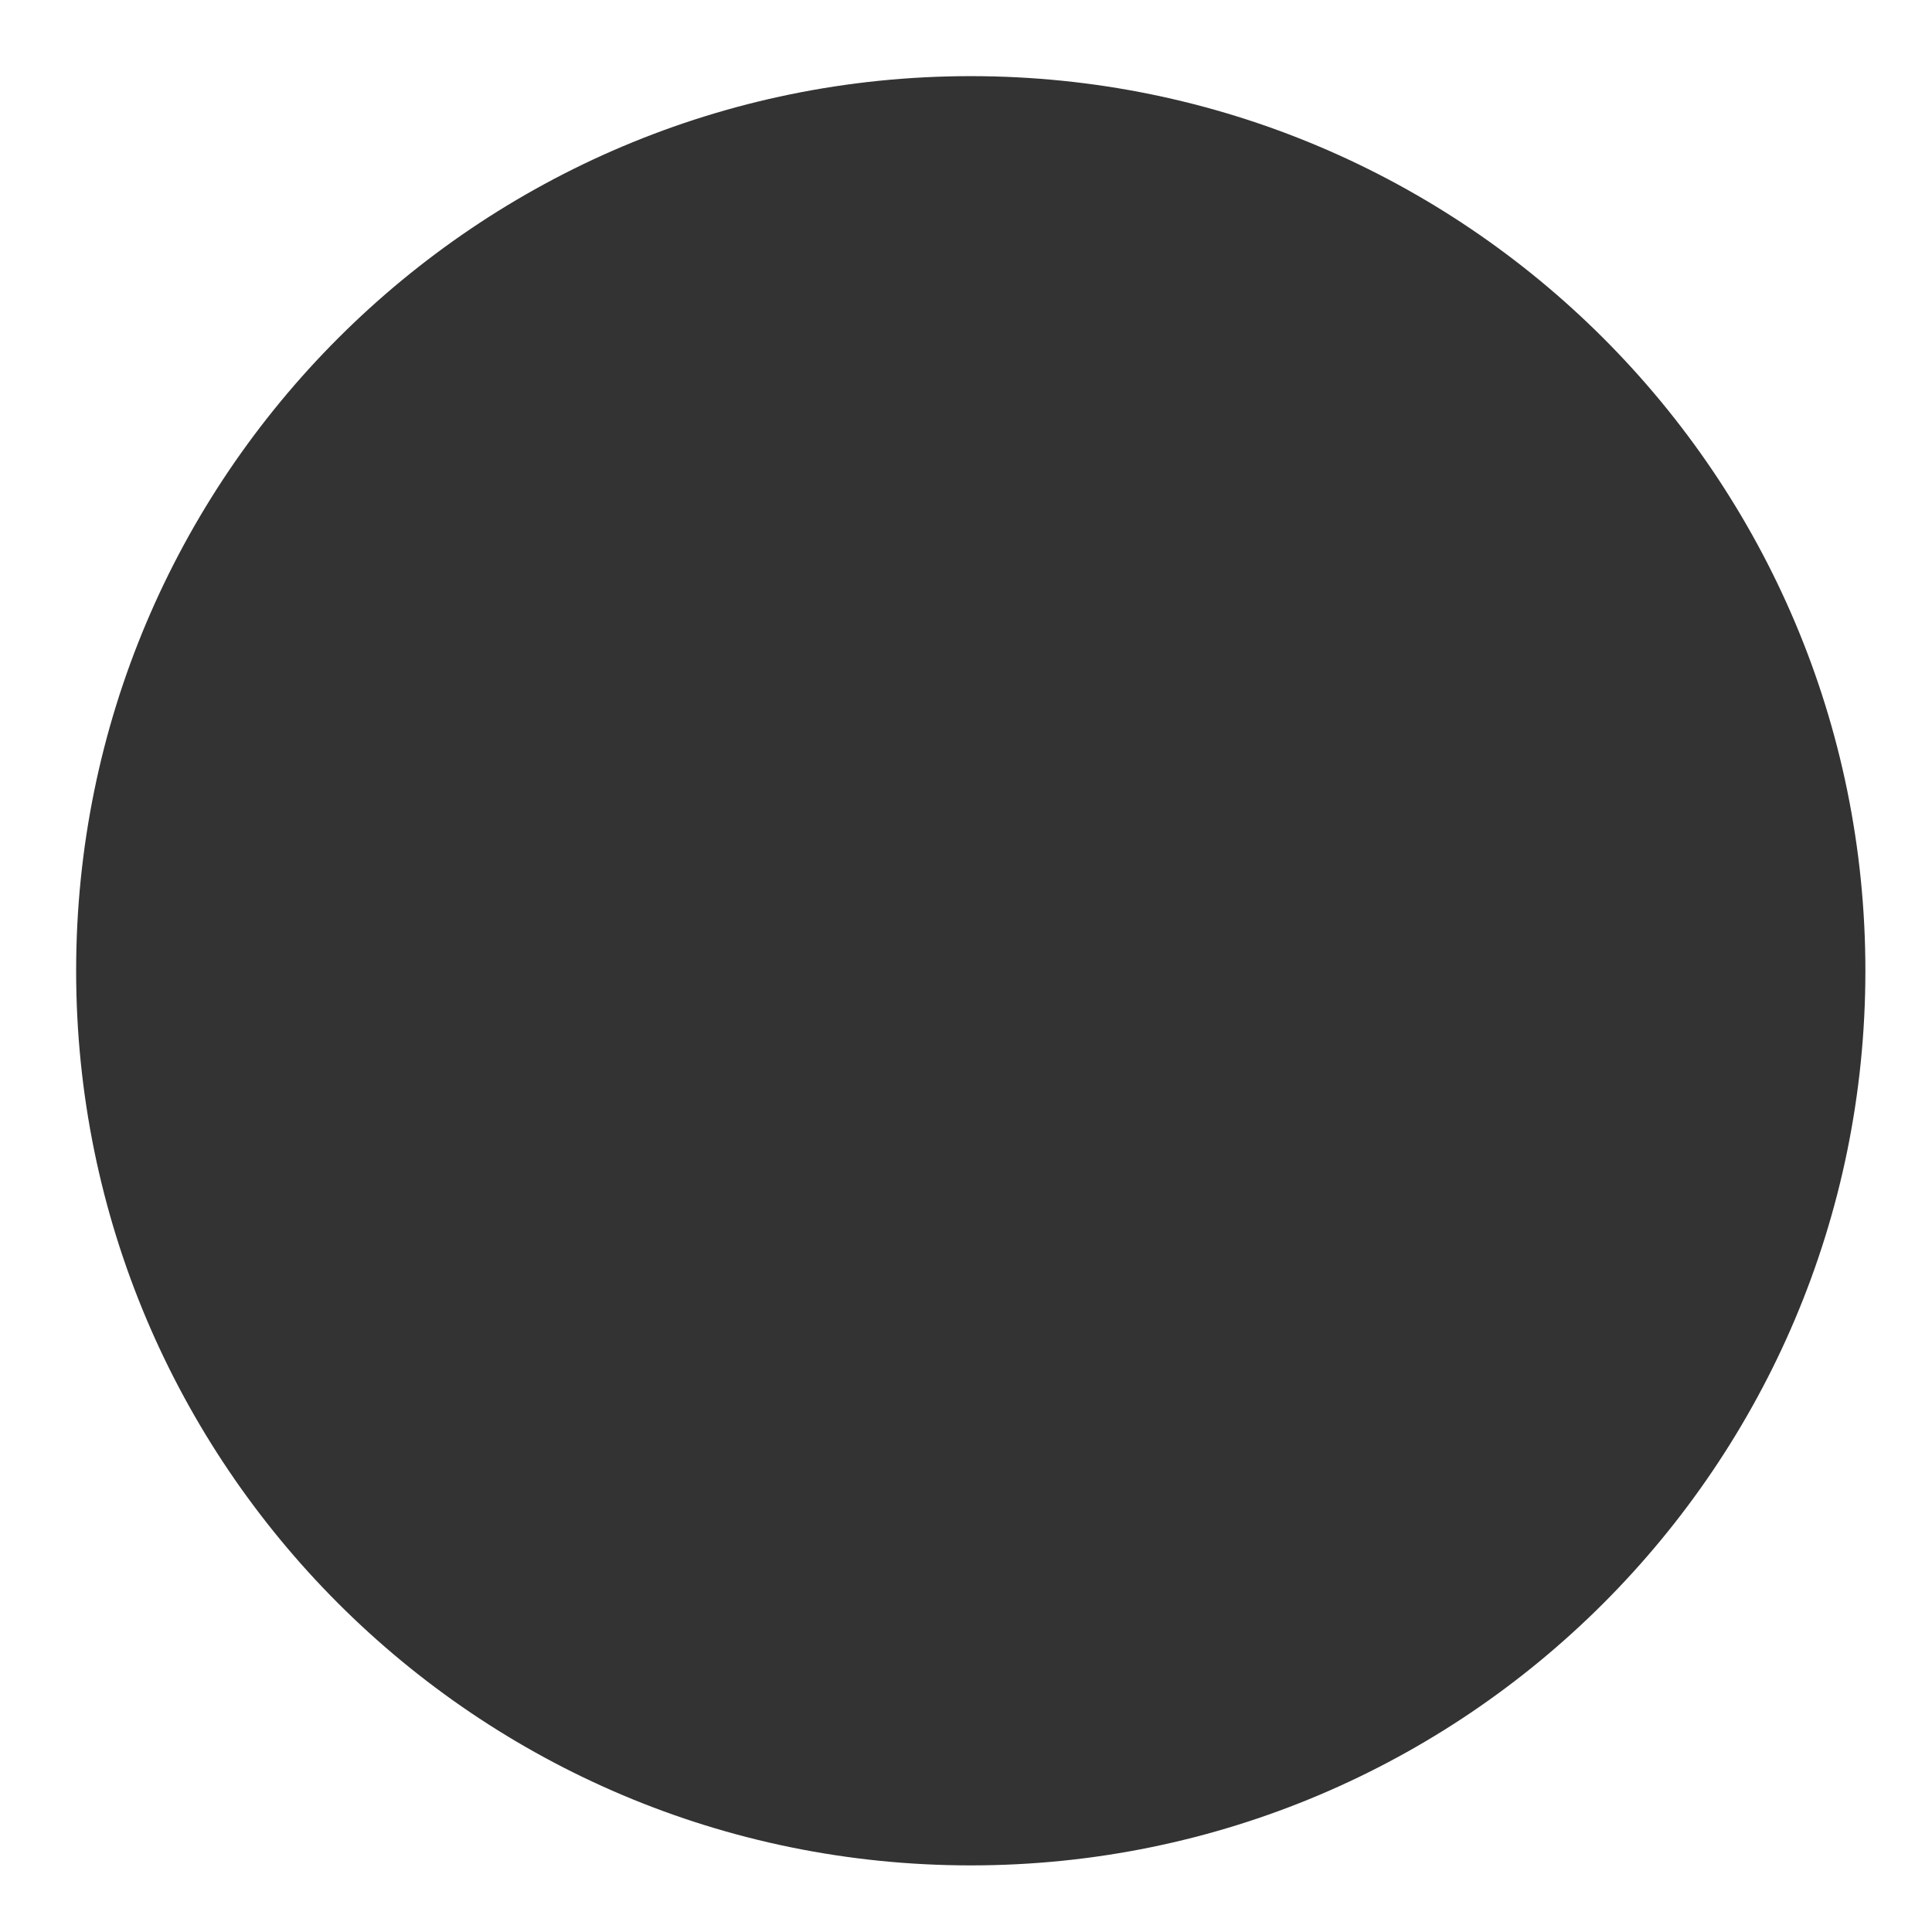 <svg width="88" height="88" viewBox="0 0 88 88" fill="none" xmlns="http://www.w3.org/2000/svg">
<rect x="0" y="0" width="88" height="88" fill="#333333" stroke="none"/>
<path fill-rule="evenodd" clip-rule="evenodd" d="M88 0H0V88H88V0ZM44.217 3.468C21.712 3.468 3.468 21.712 3.468 44.217C3.468 66.722 21.712 84.966 44.217 84.966C66.722 84.966 84.966 66.722 84.966 44.217C84.966 21.712 66.722 3.468 44.217 3.468Z" fill="white"/>
</svg>
